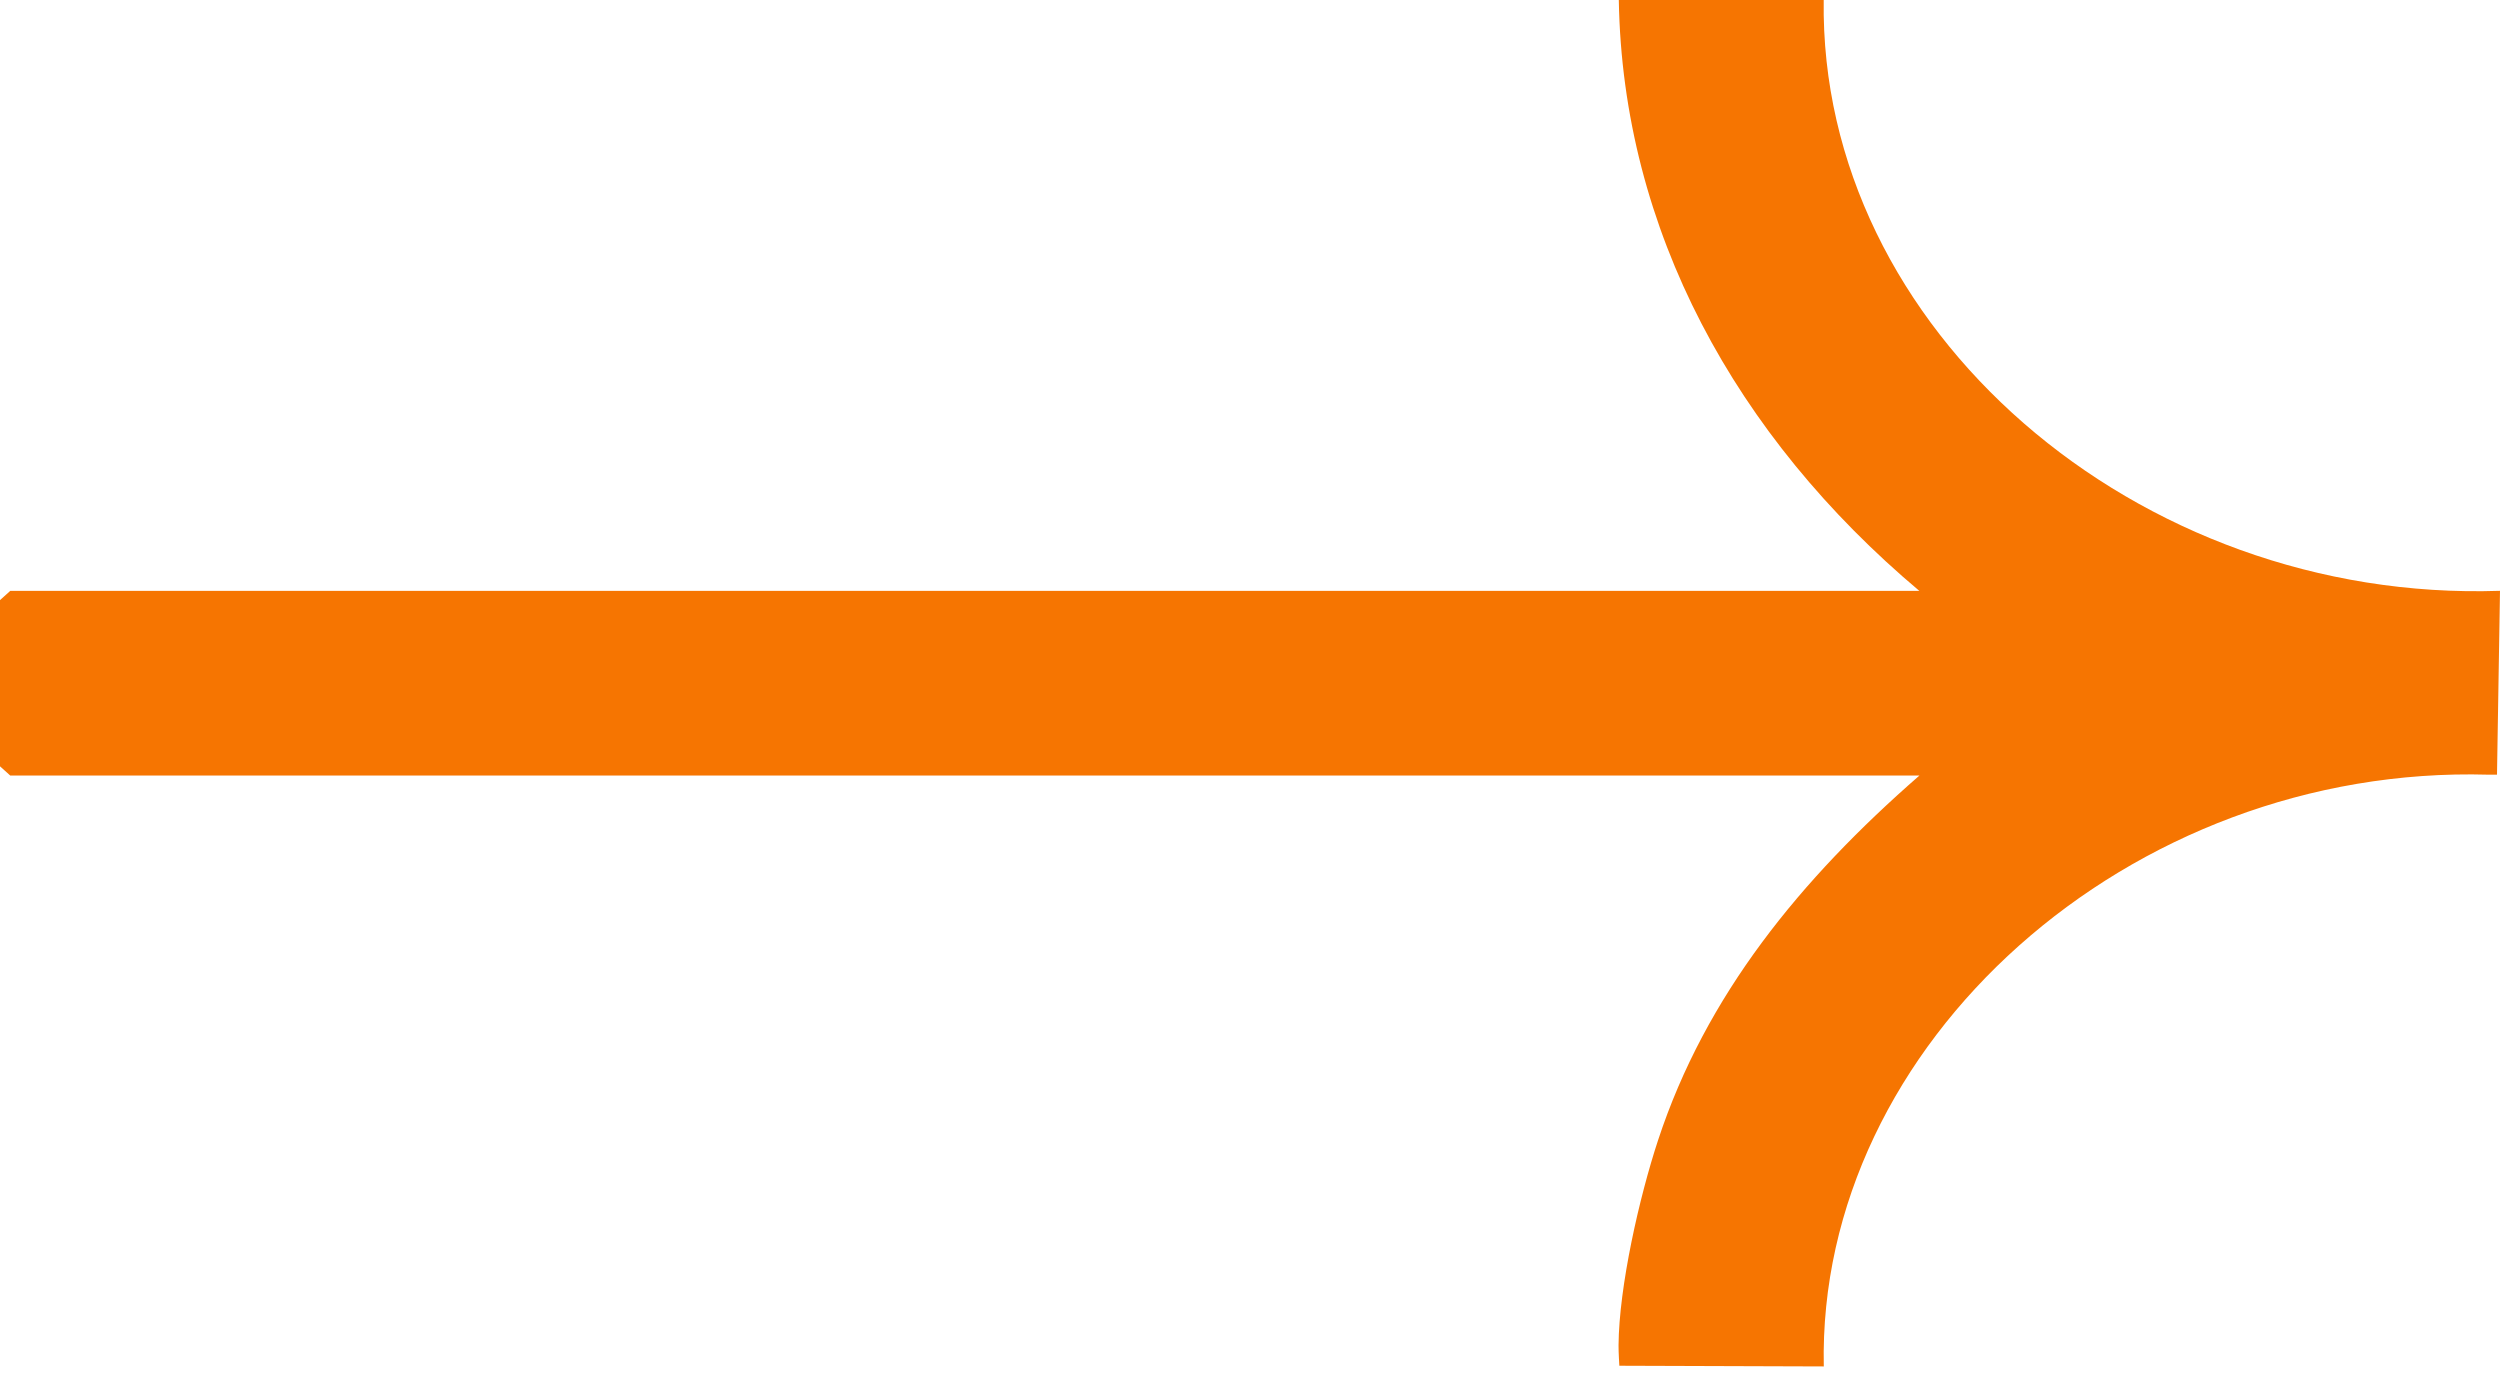 <svg width="134" height="74" viewBox="0 0 134 74" fill="none" xmlns="http://www.w3.org/2000/svg">
<path d="M97.751 0C97.499 17.617 114.523 32.331 134 31.668L133.839 41.523H133.4C114.142 40.962 97.389 55.95 97.755 73.241L86.797 73.204C86.797 73.204 86.75 72.472 86.754 72.103C86.779 68.955 87.867 64.168 88.873 61.113C91.429 53.34 96.503 47.131 102.881 41.569H0.549L0 41.074V32.166L0.549 31.672H102.877C93.018 23.378 86.973 12.325 86.768 0H97.751Z" fill="#F67501"/>
</svg>
